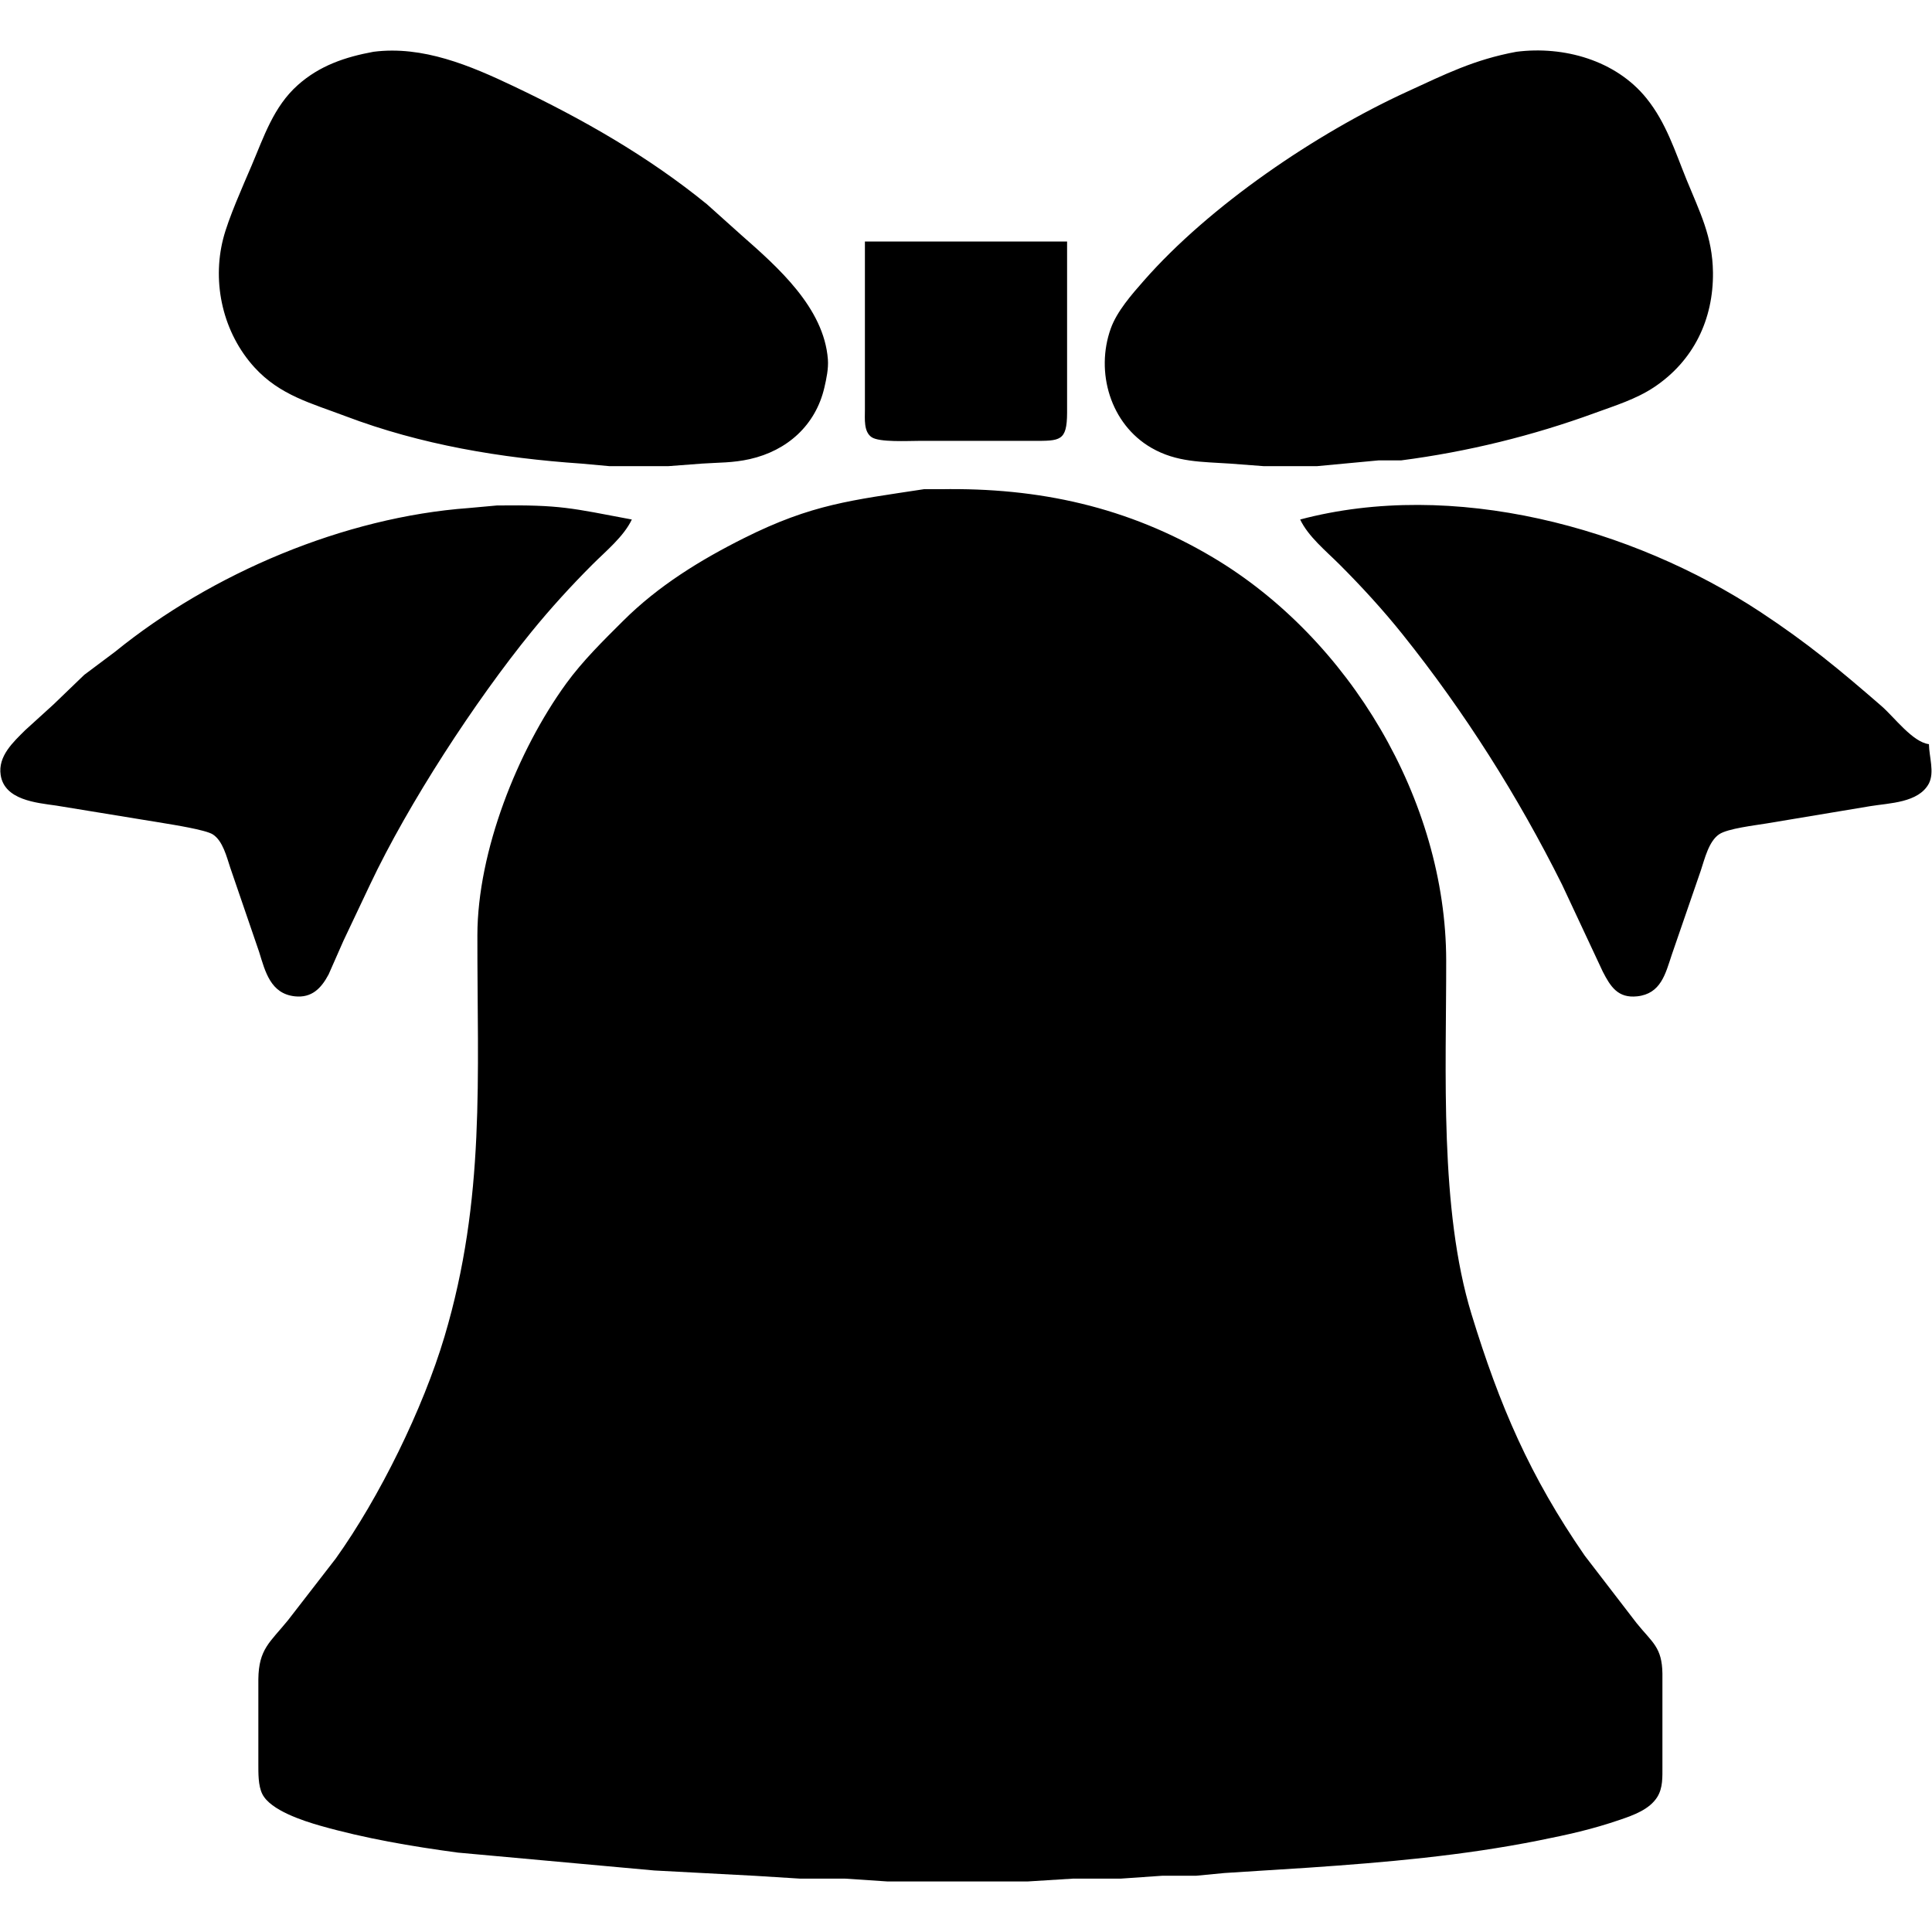 <?xml version="1.0" encoding="UTF-8" standalone="no"?>
<!DOCTYPE svg PUBLIC "-//W3C//DTD SVG 20010904//EN"
              "http://www.w3.org/TR/2001/REC-SVG-20010904/DTD/svg10.dtd">

<svg xmlns="http://www.w3.org/2000/svg"
     width="300px" height="300px"
     viewBox="0 0 688 688">
  <path id="svg-weihnachtsglocke"
        fill="black" stroke="none" stroke-width="0"
        d="M 183.00,30.75
           C 207.40,42.35 230.67,55.58 251.72,72.71
             251.72,72.71 264.00,83.72 264.00,83.72
             276.98,95.14 293.42,109.58 294.82,128.00
             295.06,131.27 294.31,134.82 293.57,138.00
             290.45,151.46 280.32,160.49 267.00,163.49
             260.91,164.86 256.01,164.68 250.00,165.09
             250.00,165.09 238.00,166.00 238.00,166.00
             238.00,166.00 217.00,166.00 217.00,166.00
             217.00,166.00 207.00,165.09 207.00,165.09
             178.43,163.13 149.94,158.40 123.00,148.19
             110.95,143.62 99.72,140.82 90.62,130.83
             79.48,118.60 75.40,100.95 79.48,85.00
             81.32,77.79 86.51,66.19 89.58,59.00
             93.99,48.66 97.40,38.01 106.04,30.30
             113.85,23.33 122.94,20.30 133.00,18.44
             150.55,16.19 167.46,23.35 183.00,30.75 Z
           M 586.33,35.01
           C 593.34,43.71 596.46,53.82 600.60,64.00
             605.27,75.47 609.85,84.18 610.00,97.00
             610.19,113.66 603.15,128.48 589.00,137.90
             582.60,142.15 575.15,144.44 568.00,147.05
             545.78,155.18 522.51,160.89 499.00,163.94
             499.00,163.94 491.00,163.94 491.00,163.94
             491.00,163.94 469.00,166.00 469.00,166.00
             469.00,166.00 450.00,166.00 450.00,166.00
             450.00,166.00 438.00,165.09 438.00,165.09
             428.07,164.41 419.04,164.70 410.00,159.47
             395.40,151.03 390.01,132.48 395.55,117.00
             397.73,110.88 403.02,104.86 407.29,100.00
             430.79,73.20 468.61,47.56 501.00,32.69
             514.68,26.41 524.91,21.23 540.00,18.44
             556.79,16.29 575.36,21.41 586.33,35.01 Z
           M 380.00,86.00
           C 380.00,86.00 380.00,147.00 380.00,147.00
             379.95,157.15 377.51,156.99 368.00,157.00
             368.00,157.00 327.00,157.00 327.00,157.00
             323.31,157.00 313.20,157.55 310.43,155.71
             307.50,153.76 308.01,149.10 308.00,146.00
             308.00,146.00 308.00,86.00 308.00,86.00
             308.00,86.00 380.00,86.00 380.00,86.00 Z
           M 335.00,174.21
           C 369.89,173.60 401.55,180.46 431.83,198.44
             480.51,227.34 514.91,285.03 515.00,342.00
             515.06,381.34 512.54,430.52 524.02,468.00
             534.03,500.64 544.79,525.69 564.35,554.00
             564.35,554.00 582.80,578.00 582.80,578.00
             588.43,584.97 591.87,586.57 592.00,596.00
             592.00,596.00 592.00,629.00 592.00,629.00
             591.99,632.72 592.22,636.67 590.15,639.96
             587.36,644.38 581.72,646.38 577.00,648.00
             566.76,651.50 558.53,653.29 548.00,655.40
             520.90,660.82 493.48,663.21 466.00,665.09
             466.00,665.09 436.00,667.00 436.00,667.00
             436.00,667.00 426.00,667.96 426.00,667.96
             426.00,667.96 414.00,667.96 414.00,667.96
             414.00,667.96 399.00,669.00 399.00,669.00
             399.00,669.00 382.00,669.00 382.00,669.00
             382.00,669.00 366.00,670.00 366.00,670.00
             366.00,670.00 316.00,670.00 316.00,670.00
             316.00,670.00 301.00,669.00 301.00,669.00
             301.00,669.00 285.00,669.00 285.00,669.00
             285.00,669.00 269.00,668.00 269.00,668.00
             269.00,668.00 233.00,666.09 233.00,666.09
             233.00,666.09 163.00,659.72 163.00,659.72
             146.50,657.49 130.02,654.70 114.00,650.14
             108.03,648.44 96.34,644.68 93.43,638.91
             91.89,635.85 92.01,631.37 92.00,628.00
             92.00,628.00 92.00,598.00 92.00,598.00
             92.13,587.19 96.14,584.88 102.54,577.00
             102.54,577.00 119.57,555.00 119.57,555.00
             135.11,533.26 150.63,501.67 158.28,476.00
             172.96,426.73 169.92,383.48 170.00,333.00
             170.05,303.22 184.29,267.28 201.62,243.42
             207.53,235.29 214.90,228.07 222.00,221.00
             234.43,208.63 249.38,199.41 265.00,191.60
             289.24,179.48 303.20,178.17 329.00,174.21
             329.00,174.21 335.00,174.21 335.00,174.21 Z
           M 211.00,201.00
           C 203.38,208.62 196.06,216.64 189.26,225.00
             169.17,249.69 145.39,286.20 131.78,315.00
             131.78,315.00 122.31,335.00 122.31,335.00
             122.31,335.00 117.02,347.00 117.02,347.00
             114.38,351.97 111.02,355.44 105.00,354.80
             96.35,353.87 94.44,345.97 92.28,339.00
             92.28,339.00 82.00,309.00 82.00,309.00
             80.71,305.13 79.36,299.44 75.79,297.14
             73.25,295.50 61.62,293.69 58.00,293.08
             58.00,293.08 20.00,286.87 20.00,286.87
             12.89,285.87 1.60,284.89 0.24,276.00
             -0.79,269.27 4.69,264.28 9.00,260.00
             9.00,260.00 19.00,250.91 19.00,250.91
             19.00,250.91 30.00,240.32 30.00,240.32
             30.00,240.32 41.00,232.08 41.00,232.08
             75.46,204.09 122.62,184.15 167.00,180.91
             167.00,180.91 177.00,180.00 177.00,180.00
             199.71,179.74 203.25,180.91 225.00,185.00
             222.13,191.07 215.77,196.23 211.00,201.00 Z
           M 627.00,218.00
           C 643.67,229.00 655.02,238.42 670.00,251.42
             674.61,255.43 681.11,264.29 686.91,265.00
             686.99,269.61 688.93,274.93 686.91,278.98
             683.24,285.91 672.84,285.95 666.00,287.08
             666.00,287.08 629.00,293.25 629.00,293.25
             624.98,293.92 615.24,295.04 612.21,297.09
             608.50,299.58 607.04,305.89 605.67,310.00
             605.67,310.00 595.33,340.00 595.33,340.00
             593.08,346.76 591.47,353.89 583.00,354.80
             576.18,355.53 573.52,351.38 570.76,346.00
             570.76,346.00 556.25,315.00 556.25,315.00
             540.55,283.53 521.52,253.46 499.55,226.00
             492.56,217.26 484.91,208.91 477.00,201.00
             472.23,196.23 465.87,191.07 463.00,185.00
             517.35,170.59 580.95,187.64 627.00,218.00 Z" />
</svg>
